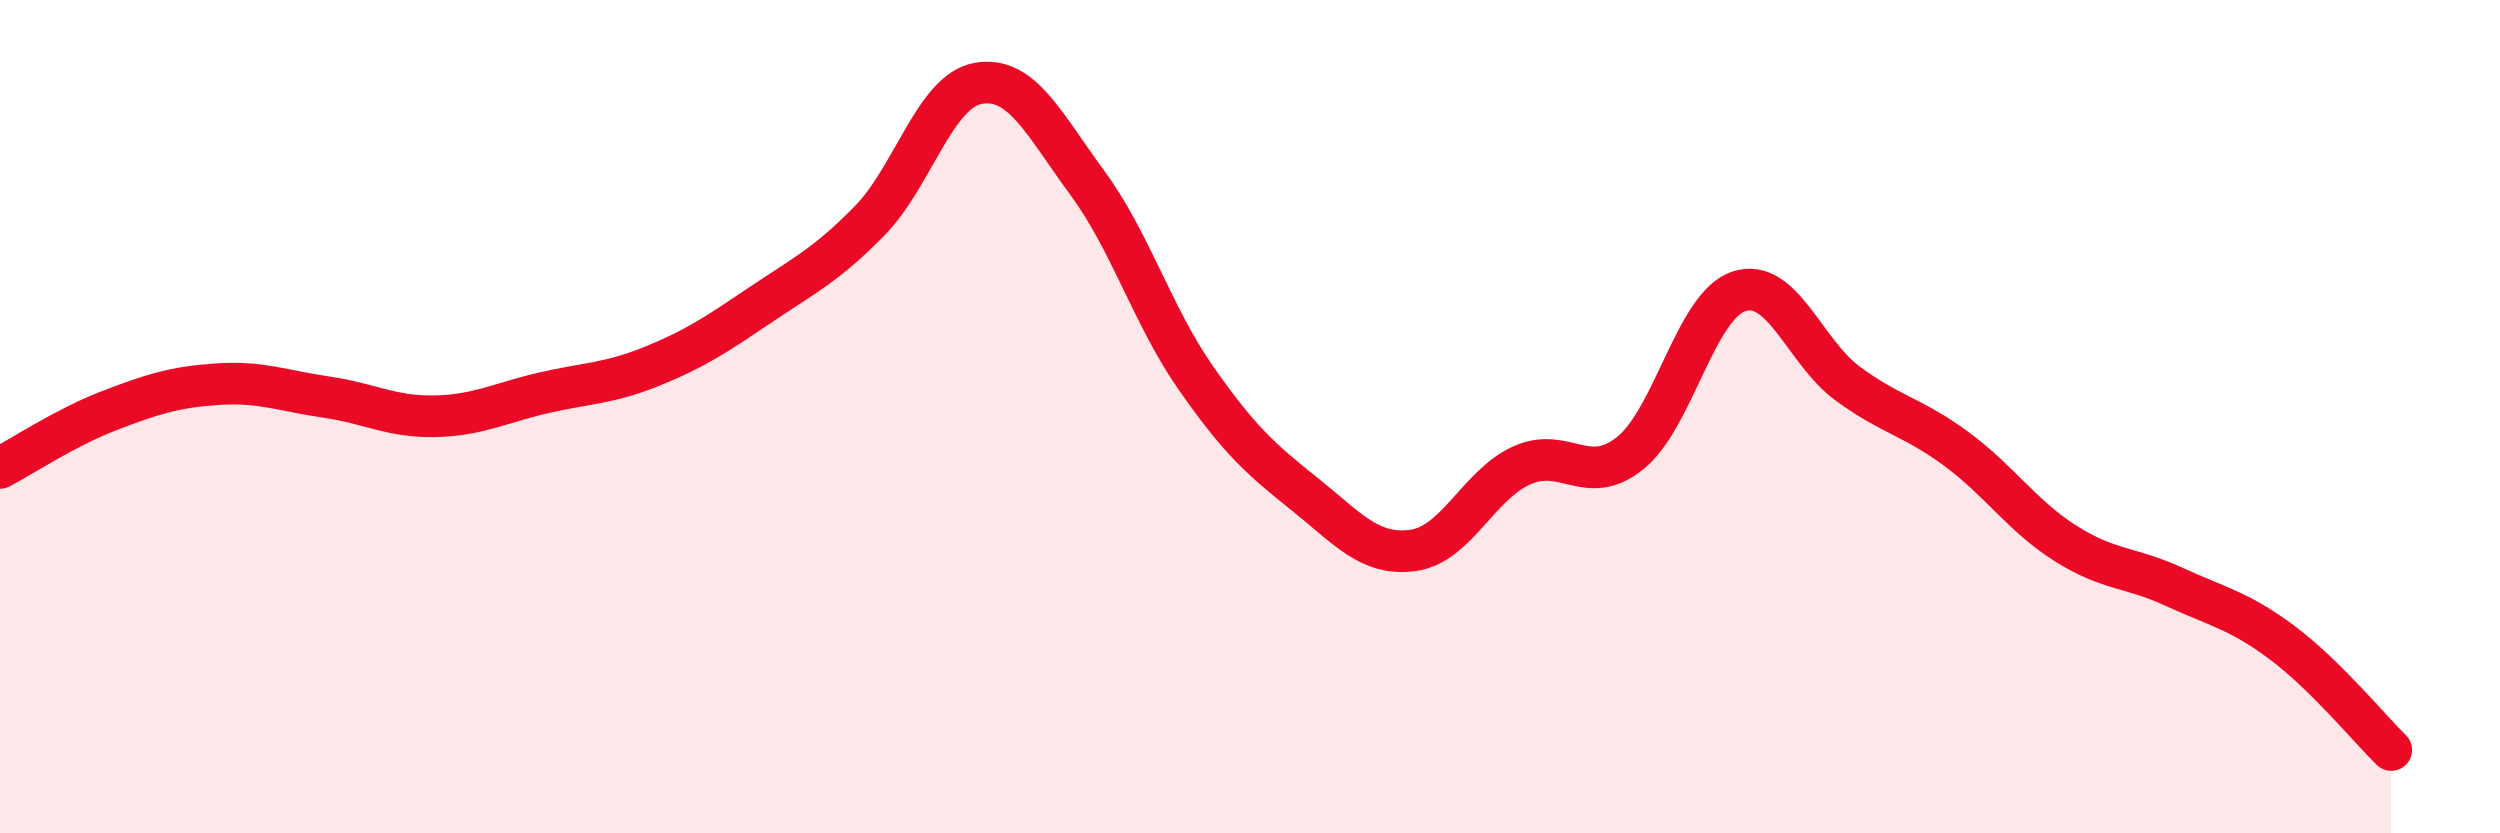 
    <svg width="60" height="20" viewBox="0 0 60 20" xmlns="http://www.w3.org/2000/svg">
      <path
        d="M 0,11.23 C 0.52,10.96 1.57,10.26 2.61,9.86 C 3.65,9.46 4.18,9.29 5.22,9.22 C 6.26,9.15 6.79,9.38 7.83,9.53 C 8.87,9.68 9.39,10.01 10.43,9.99 C 11.47,9.97 12,9.67 13.04,9.43 C 14.08,9.19 14.61,9.21 15.65,8.79 C 16.69,8.37 17.22,8.01 18.26,7.31 C 19.3,6.61 19.83,6.36 20.87,5.3 C 21.91,4.24 22.44,2.18 23.48,2 C 24.52,1.82 25.05,2.97 26.09,4.38 C 27.13,5.79 27.66,7.58 28.7,9.07 C 29.74,10.56 30.26,11.02 31.3,11.85 C 32.34,12.68 32.87,13.35 33.91,13.21 C 34.95,13.07 35.48,11.64 36.52,11.17 C 37.56,10.7 38.09,11.71 39.13,10.87 C 40.17,10.03 40.7,7.32 41.74,6.99 C 42.78,6.66 43.31,8.45 44.35,9.21 C 45.39,9.97 45.92,10.01 46.96,10.78 C 48,11.55 48.53,12.38 49.57,13.04 C 50.61,13.7 51.13,13.6 52.17,14.08 C 53.21,14.56 53.74,14.65 54.78,15.43 C 55.82,16.21 56.87,17.49 57.39,18L57.39 20L0 20Z"
        fill="#EB0A25"
        opacity="0.1"
        stroke-linecap="round"
        stroke-linejoin="round"
      />
      <path
        d="M 0,11.23 C 0.52,10.96 1.57,10.26 2.61,9.86 C 3.65,9.46 4.18,9.29 5.22,9.22 C 6.26,9.15 6.79,9.38 7.83,9.53 C 8.87,9.68 9.39,10.01 10.43,9.99 C 11.47,9.97 12,9.67 13.04,9.43 C 14.08,9.19 14.61,9.21 15.65,8.79 C 16.69,8.37 17.22,8.01 18.26,7.31 C 19.3,6.61 19.83,6.36 20.87,5.3 C 21.91,4.24 22.44,2.18 23.48,2 C 24.52,1.82 25.05,2.97 26.09,4.38 C 27.13,5.79 27.66,7.58 28.7,9.07 C 29.74,10.56 30.26,11.02 31.3,11.85 C 32.34,12.68 32.87,13.35 33.91,13.21 C 34.95,13.07 35.48,11.64 36.52,11.17 C 37.56,10.7 38.09,11.71 39.13,10.87 C 40.17,10.03 40.7,7.32 41.74,6.99 C 42.78,6.66 43.31,8.45 44.35,9.21 C 45.39,9.97 45.92,10.01 46.96,10.78 C 48,11.55 48.53,12.38 49.57,13.04 C 50.61,13.7 51.13,13.6 52.17,14.08 C 53.21,14.56 53.74,14.65 54.78,15.43 C 55.82,16.21 56.87,17.49 57.39,18"
        stroke="#EB0A25"
        stroke-width="1"
        fill="none"
        stroke-linecap="round"
        stroke-linejoin="round"
      />
    </svg>
  